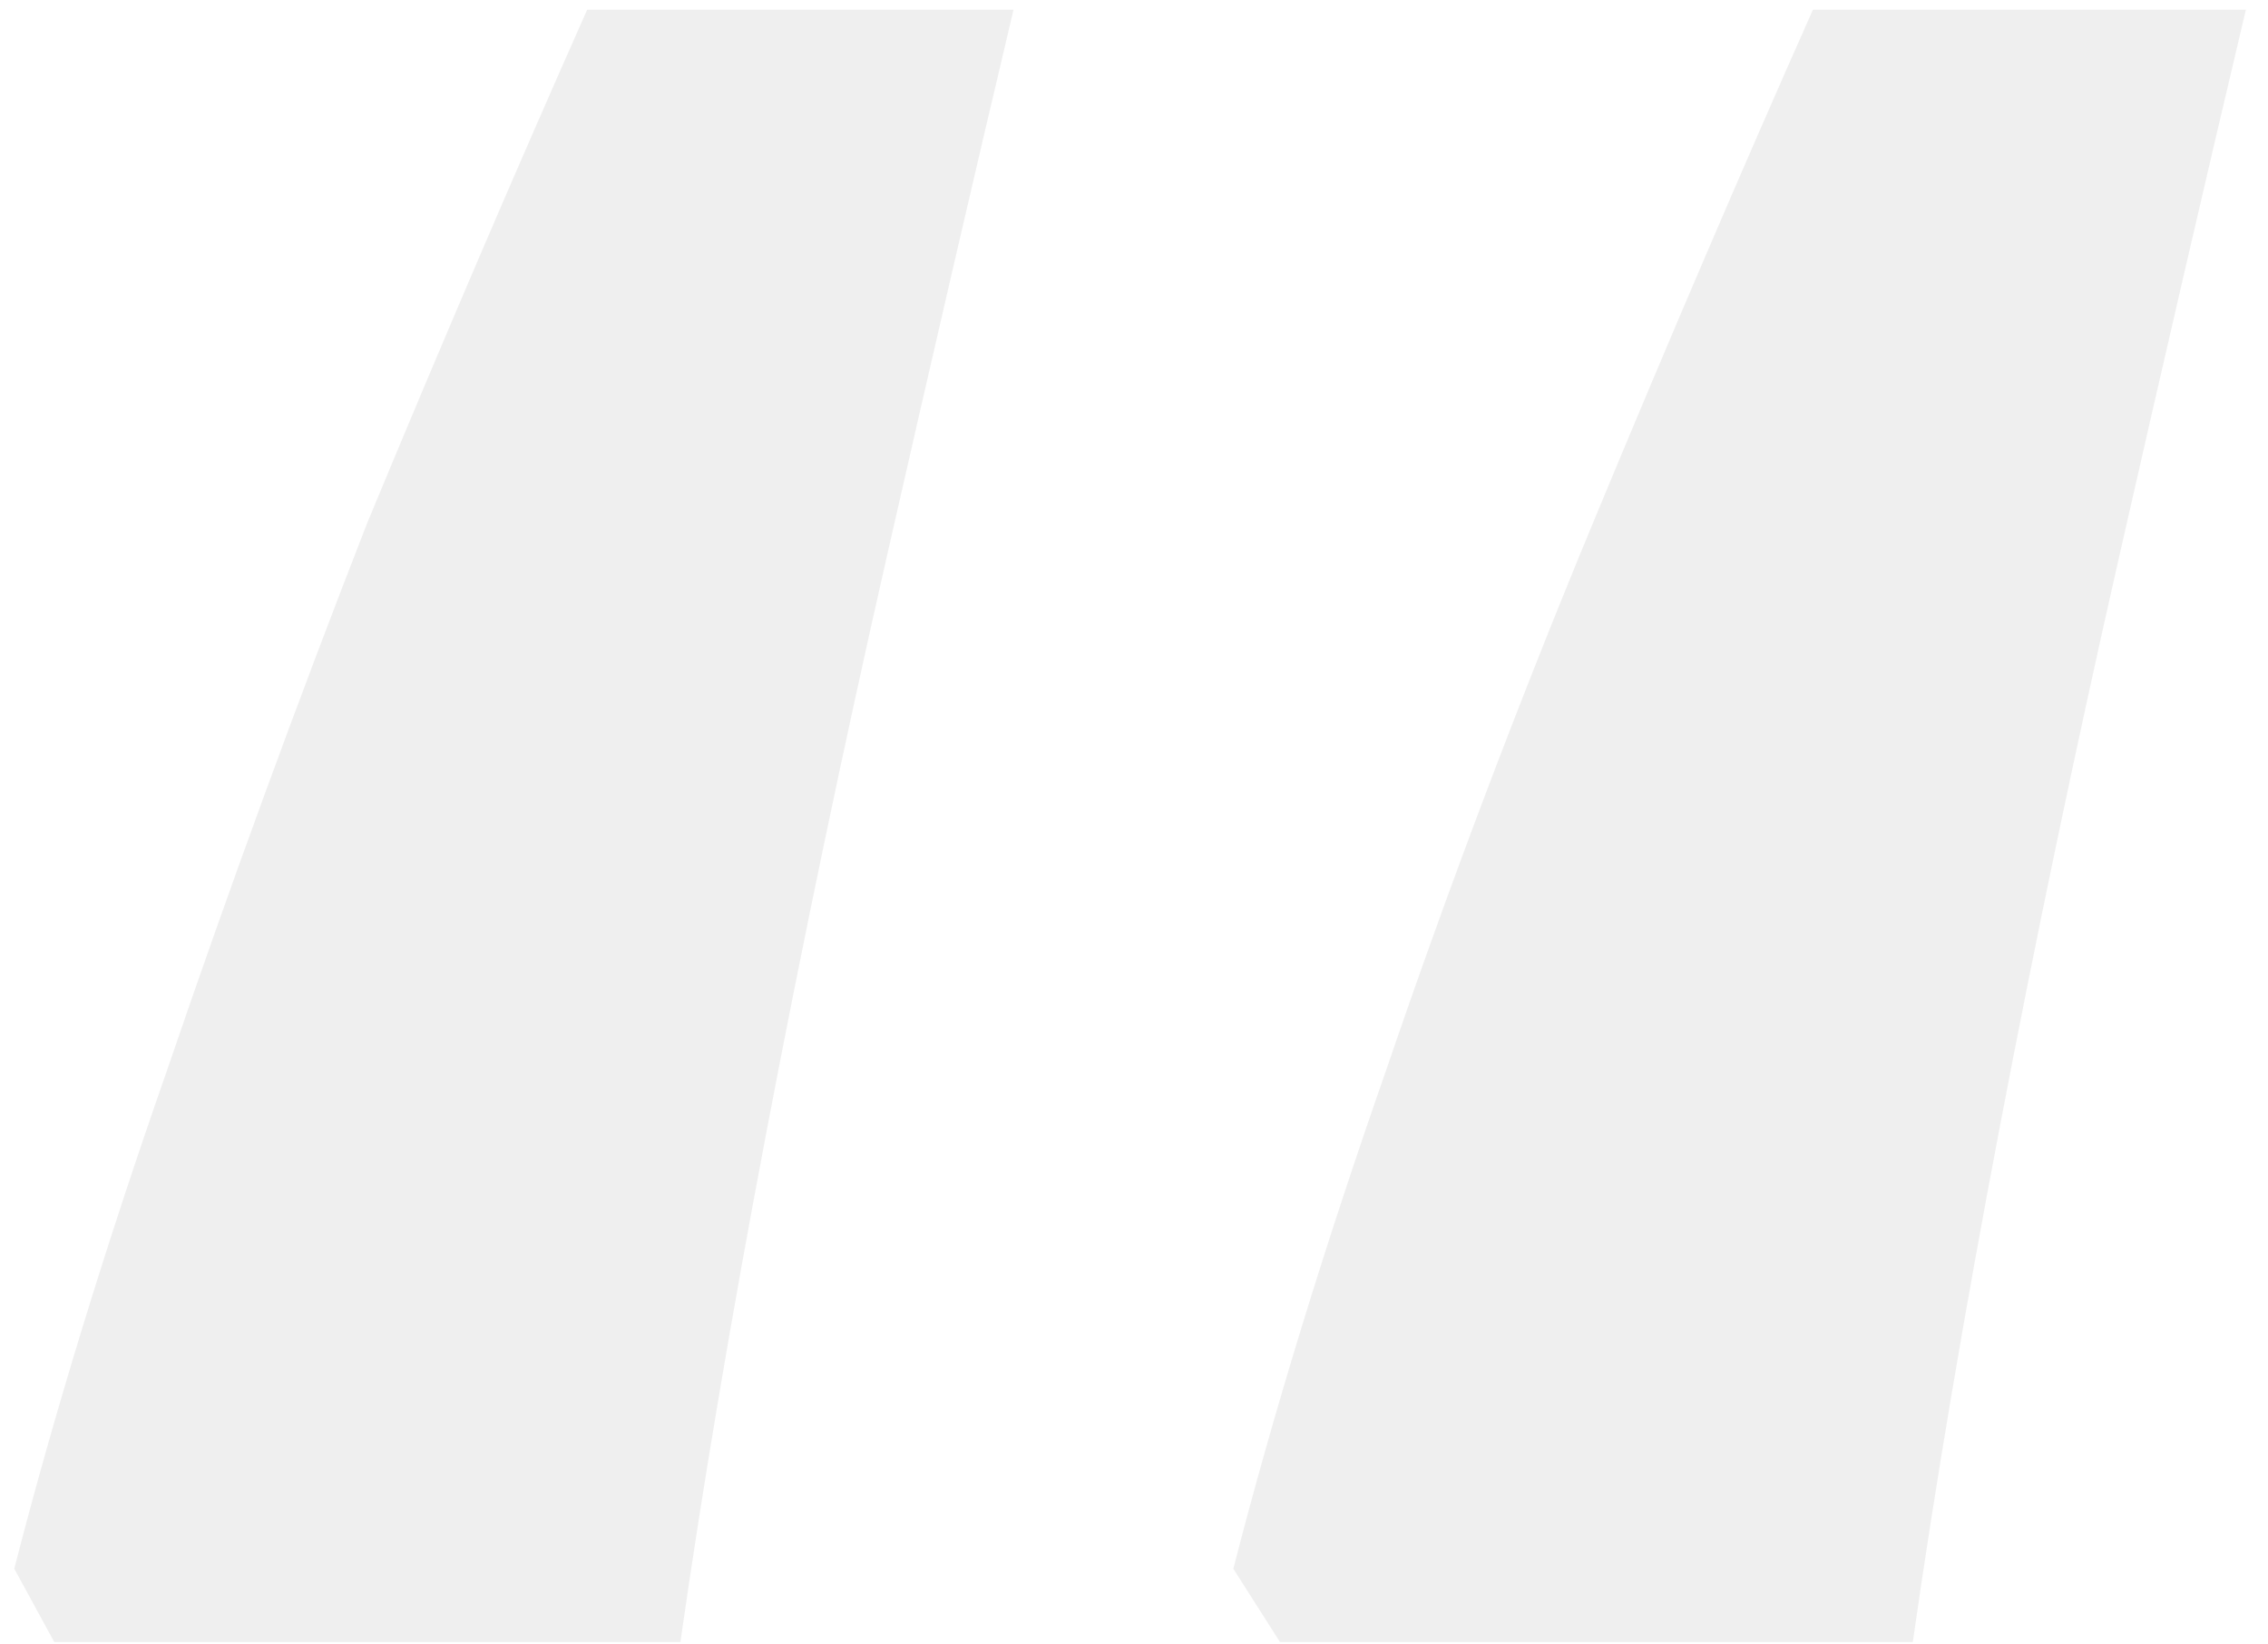 <svg width="69" height="50" viewBox="0 0 69 50" fill="none" xmlns="http://www.w3.org/2000/svg">
<path id="&#226;&#128;&#156;" opacity="0.07" d="M68.327 0.297C67.111 5.431 65.827 10.971 64.476 16.916C63.125 22.86 61.909 28.67 60.828 34.345C59.747 40.02 58.869 45.221 58.194 49.95H38.94L37.522 47.721C38.738 42.992 40.291 37.925 42.183 32.521C44.075 26.981 46.169 21.442 48.466 15.902C50.763 10.363 52.992 5.161 55.154 0.297H68.327ZM30.834 0.297C29.618 5.431 28.334 10.971 26.983 16.916C25.632 22.86 24.416 28.67 23.335 34.345C22.254 40.02 21.376 45.221 20.7 49.95H1.65L0.434 47.721C1.65 42.992 3.203 37.925 5.095 32.521C6.986 26.981 9.013 21.442 11.175 15.902C13.472 10.363 15.701 5.161 17.863 0.297H30.834Z" fill="#1A1A1B"/>
</svg>
